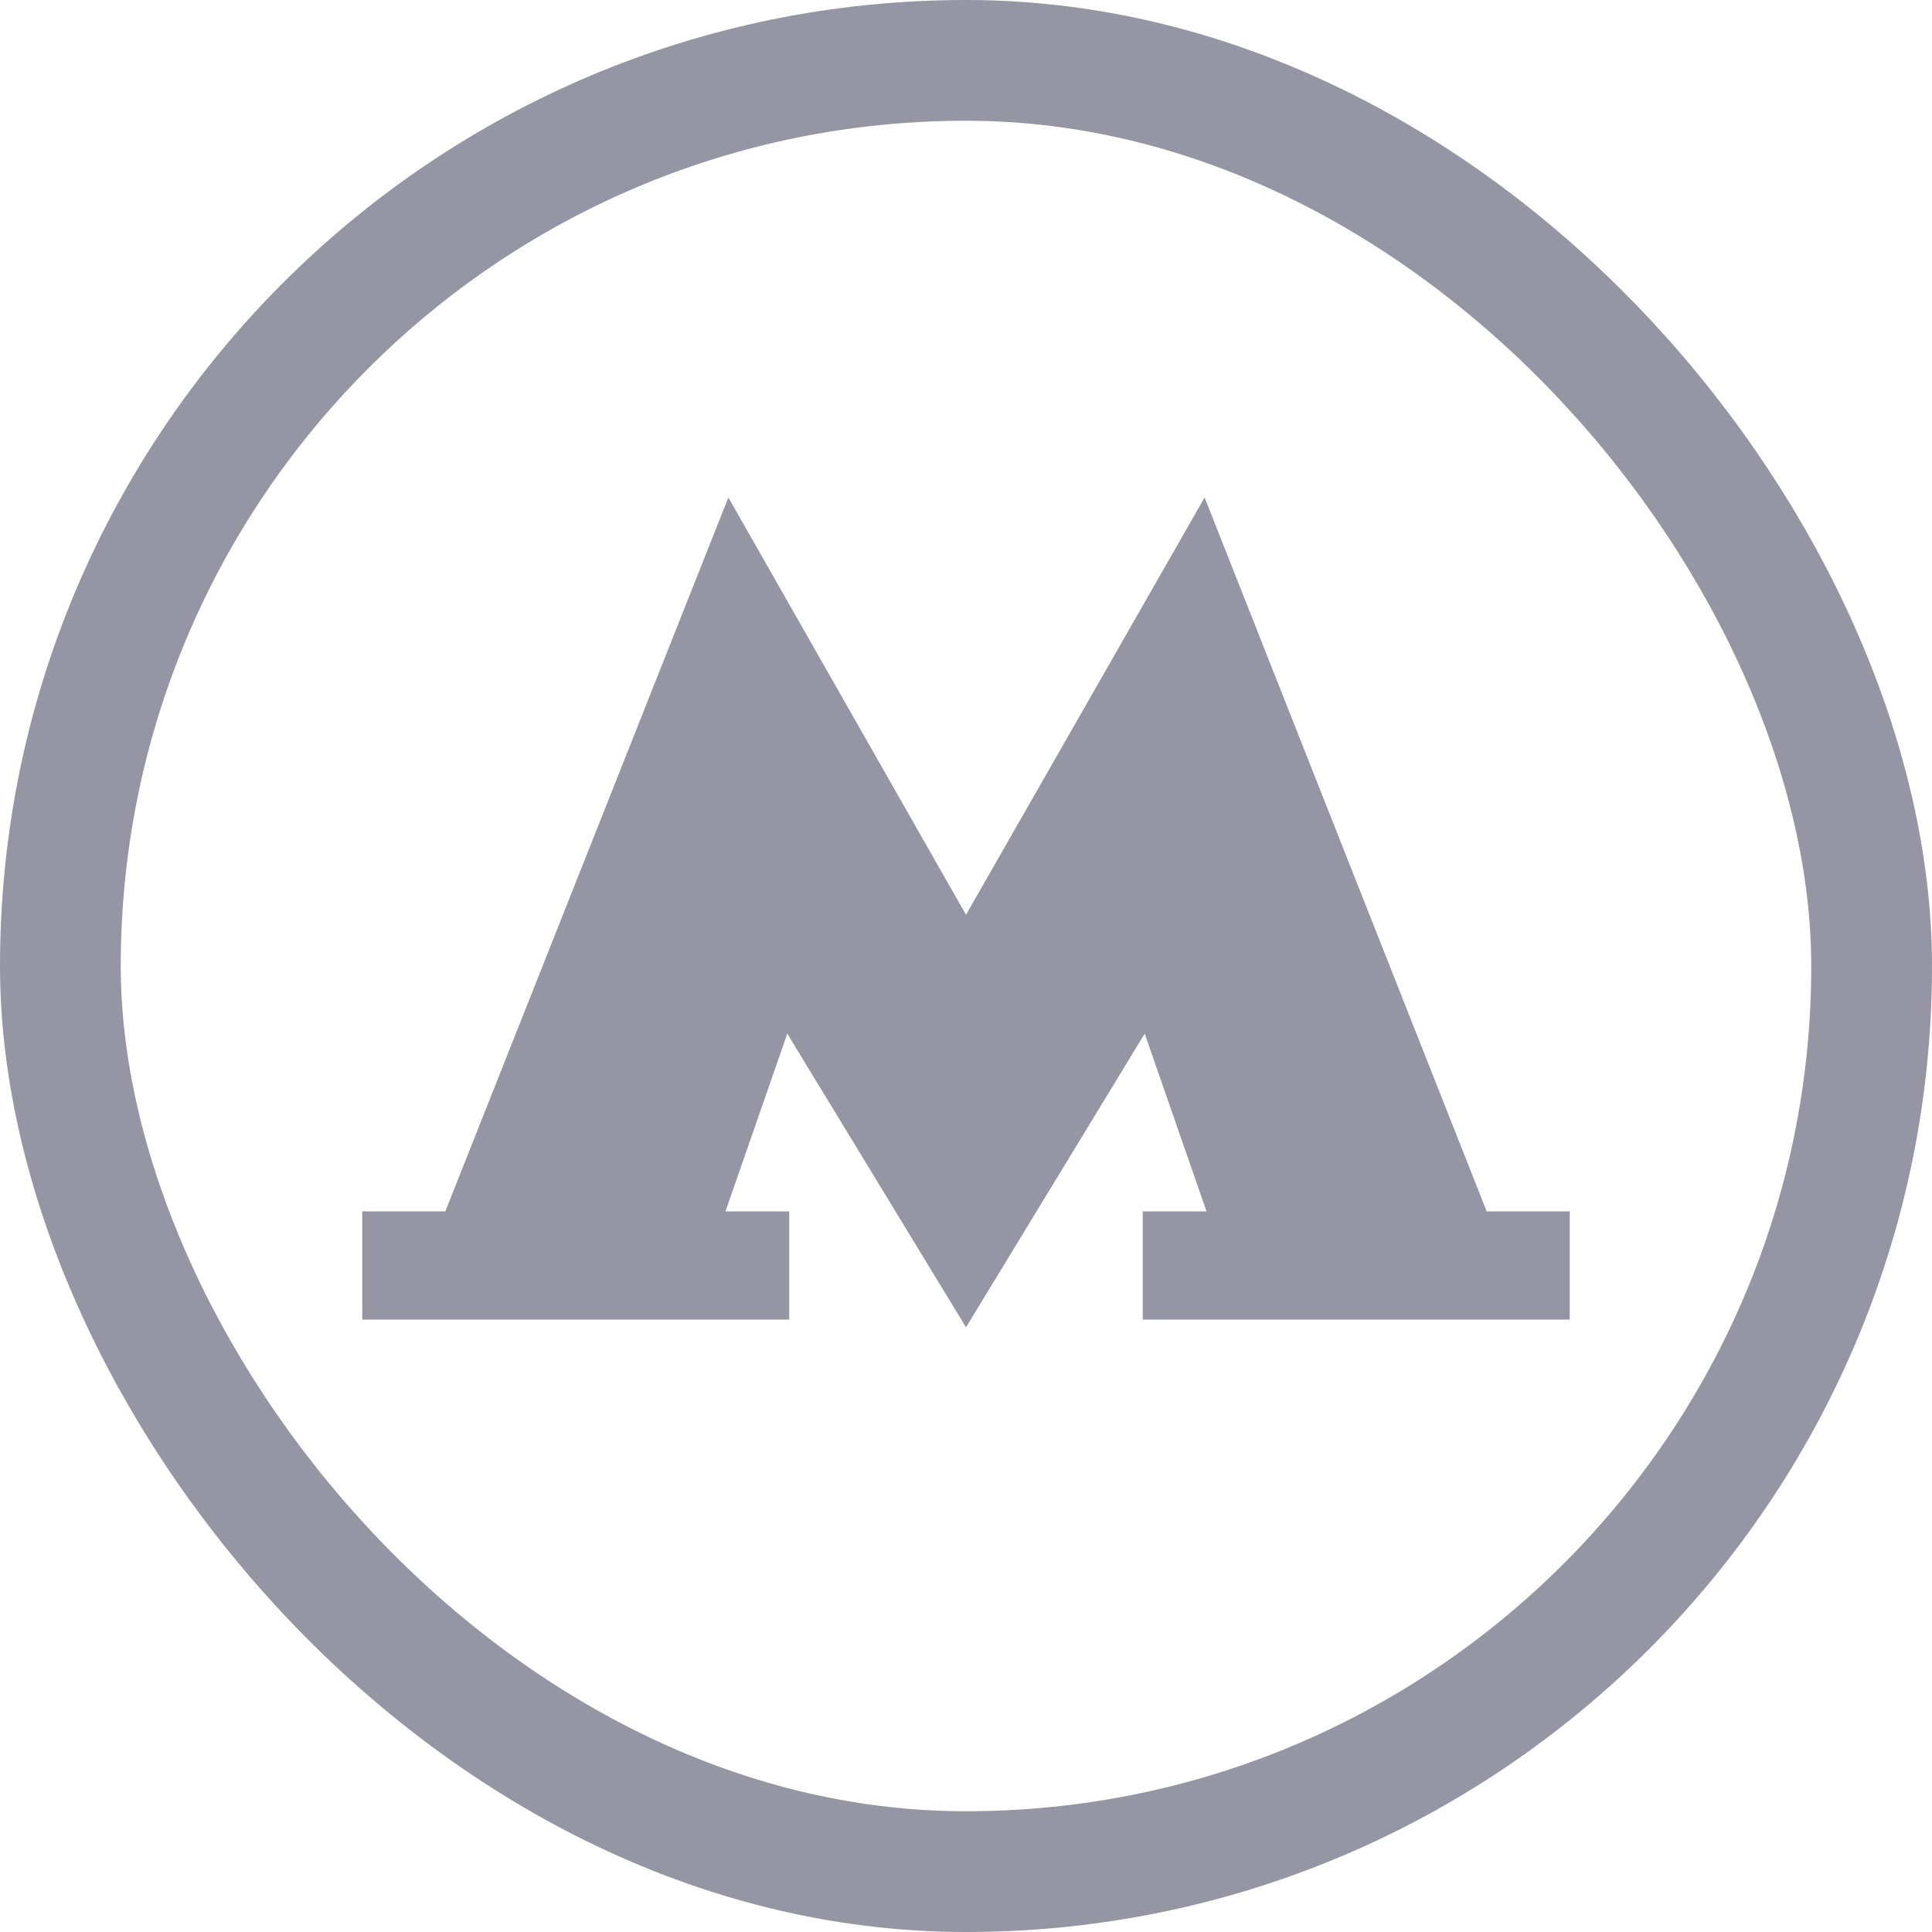 <?xml version="1.0" encoding="UTF-8"?> <svg xmlns="http://www.w3.org/2000/svg" width="16" height="16" viewBox="0 0 16 16" fill="none"> <rect x="0.5" y="0.5" width="15" height="15" rx="7.5" stroke="#9595A4"></rect> <g clip-path="url(#clip0_789_2663)"> <path d="M12.312 10.032L9.976 4.12L8 7.576L6.032 4.12L3.688 10.032H3V10.928H6.536V10.032H6.008L6.52 8.56L8 10.992L9.48 8.56L9.992 10.032H9.464V10.928H13V10.032H12.312Z" fill="#9595A4"></path> </g> <defs> <clipPath id="clip0_789_2663"> <rect width="10" height="6.872" fill="white" transform="translate(3 4.12)"></rect> </clipPath> </defs> </svg> 